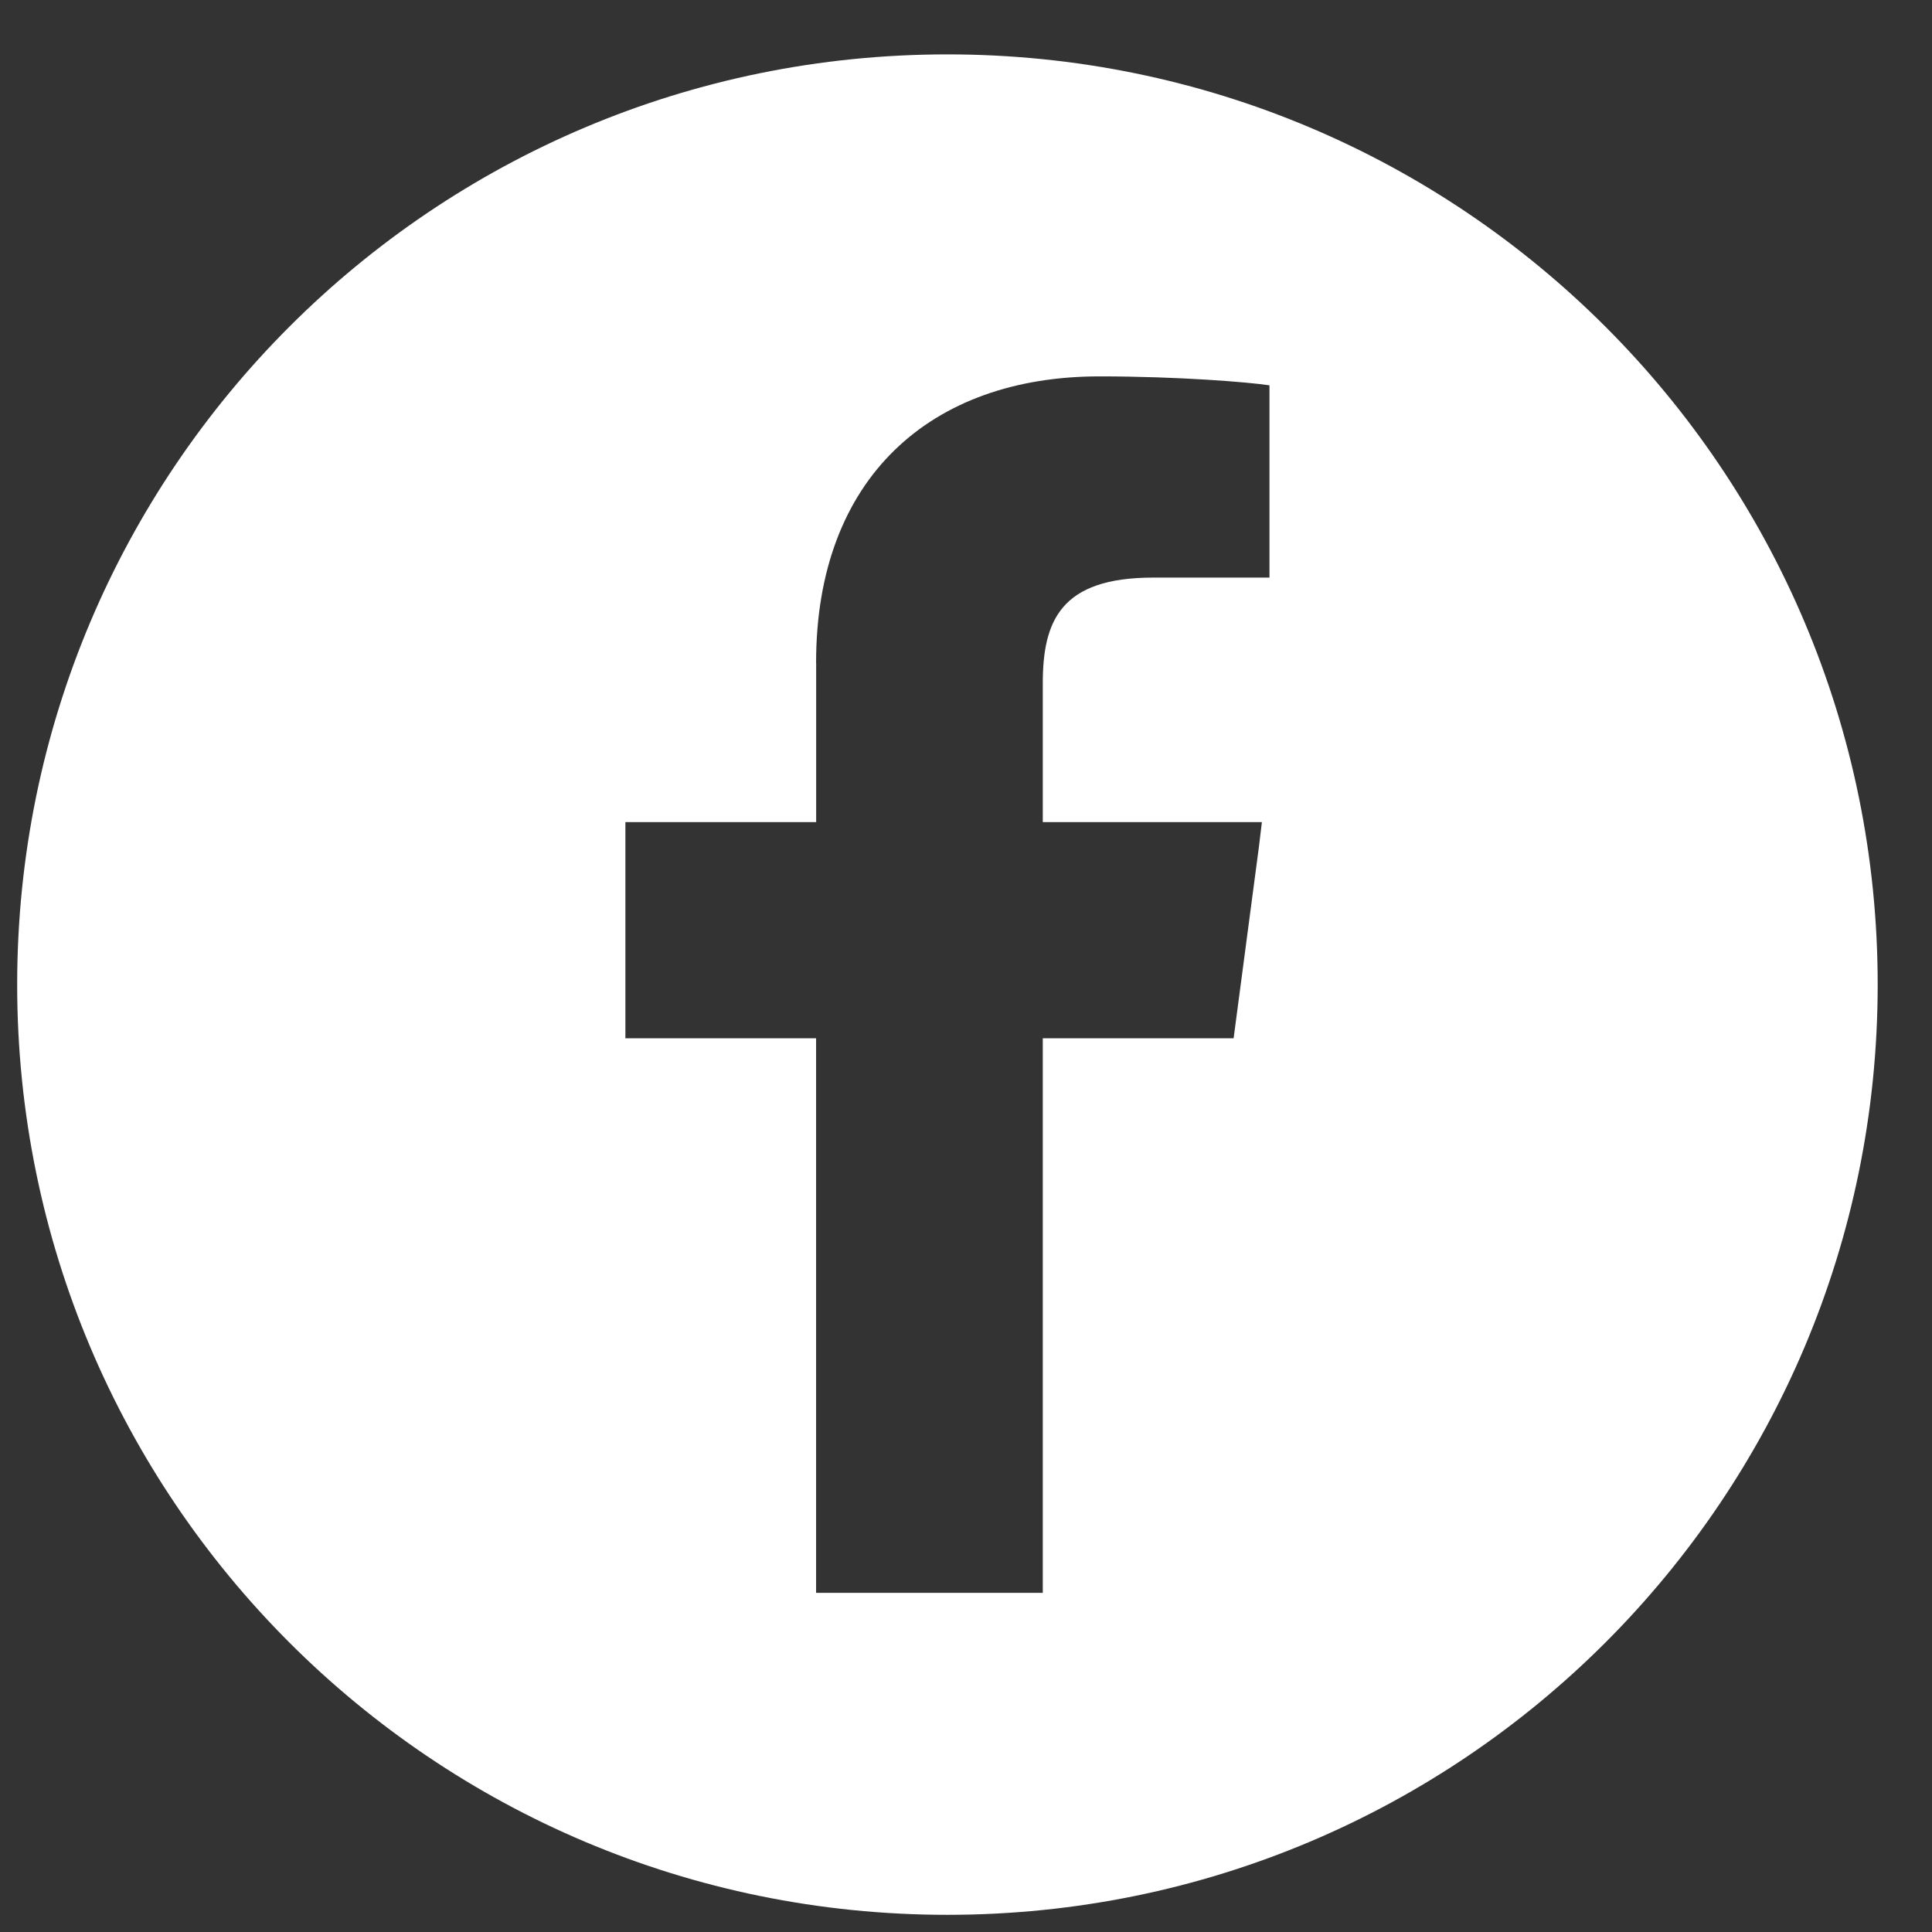 <?xml version="1.0" encoding="utf-8"?>
<!-- Generator: Adobe Illustrator 15.0.0, SVG Export Plug-In  -->
<!DOCTYPE svg PUBLIC "-//W3C//DTD SVG 1.1//EN" "http://www.w3.org/Graphics/SVG/1.1/DTD/svg11.dtd">
<svg version="1.1"
	 xmlns="http://www.w3.org/2000/svg" xmlns:xlink="http://www.w3.org/1999/xlink" xmlns:a="http://ns.adobe.com/AdobeSVGViewerExtensions/3.0/"
	 x="0px" y="0px" width="26px" height="26px" viewBox="-0.24 -0.76 27 27" enable-background="new -0.24 -0.76 27 27"
	 xml:space="preserve">
<rect x="-0.24" y="-0.76" width="27" height="27" fill="#333333" stroke="none"/>
<defs>
</defs>
<path fill-rule="evenodd" clip-rule="evenodd" fill="#FFFFFF" d="M0,13c0,7.188,5.813,13,13,13c7.187,0,13.001-5.813,13.001-13
	c0-7.187-5.814-13-13.001-13C5.813,0,0,5.813,0,13z M11.165,8.5c0-2.584,1.605-4,3.959-4c1.126,0,2.104,0.083,2.377,0.125v2.687
	h-1.626c-1.292,0-1.542,0.604-1.542,1.48v1.937c0,0,0,0,3.062,0l-0.04,0.334L17,13.75h-2.667v7.75h-3.168v-7.75H8.5v-3.021h0.021
	h2.645V8.5z"/>
</svg>
